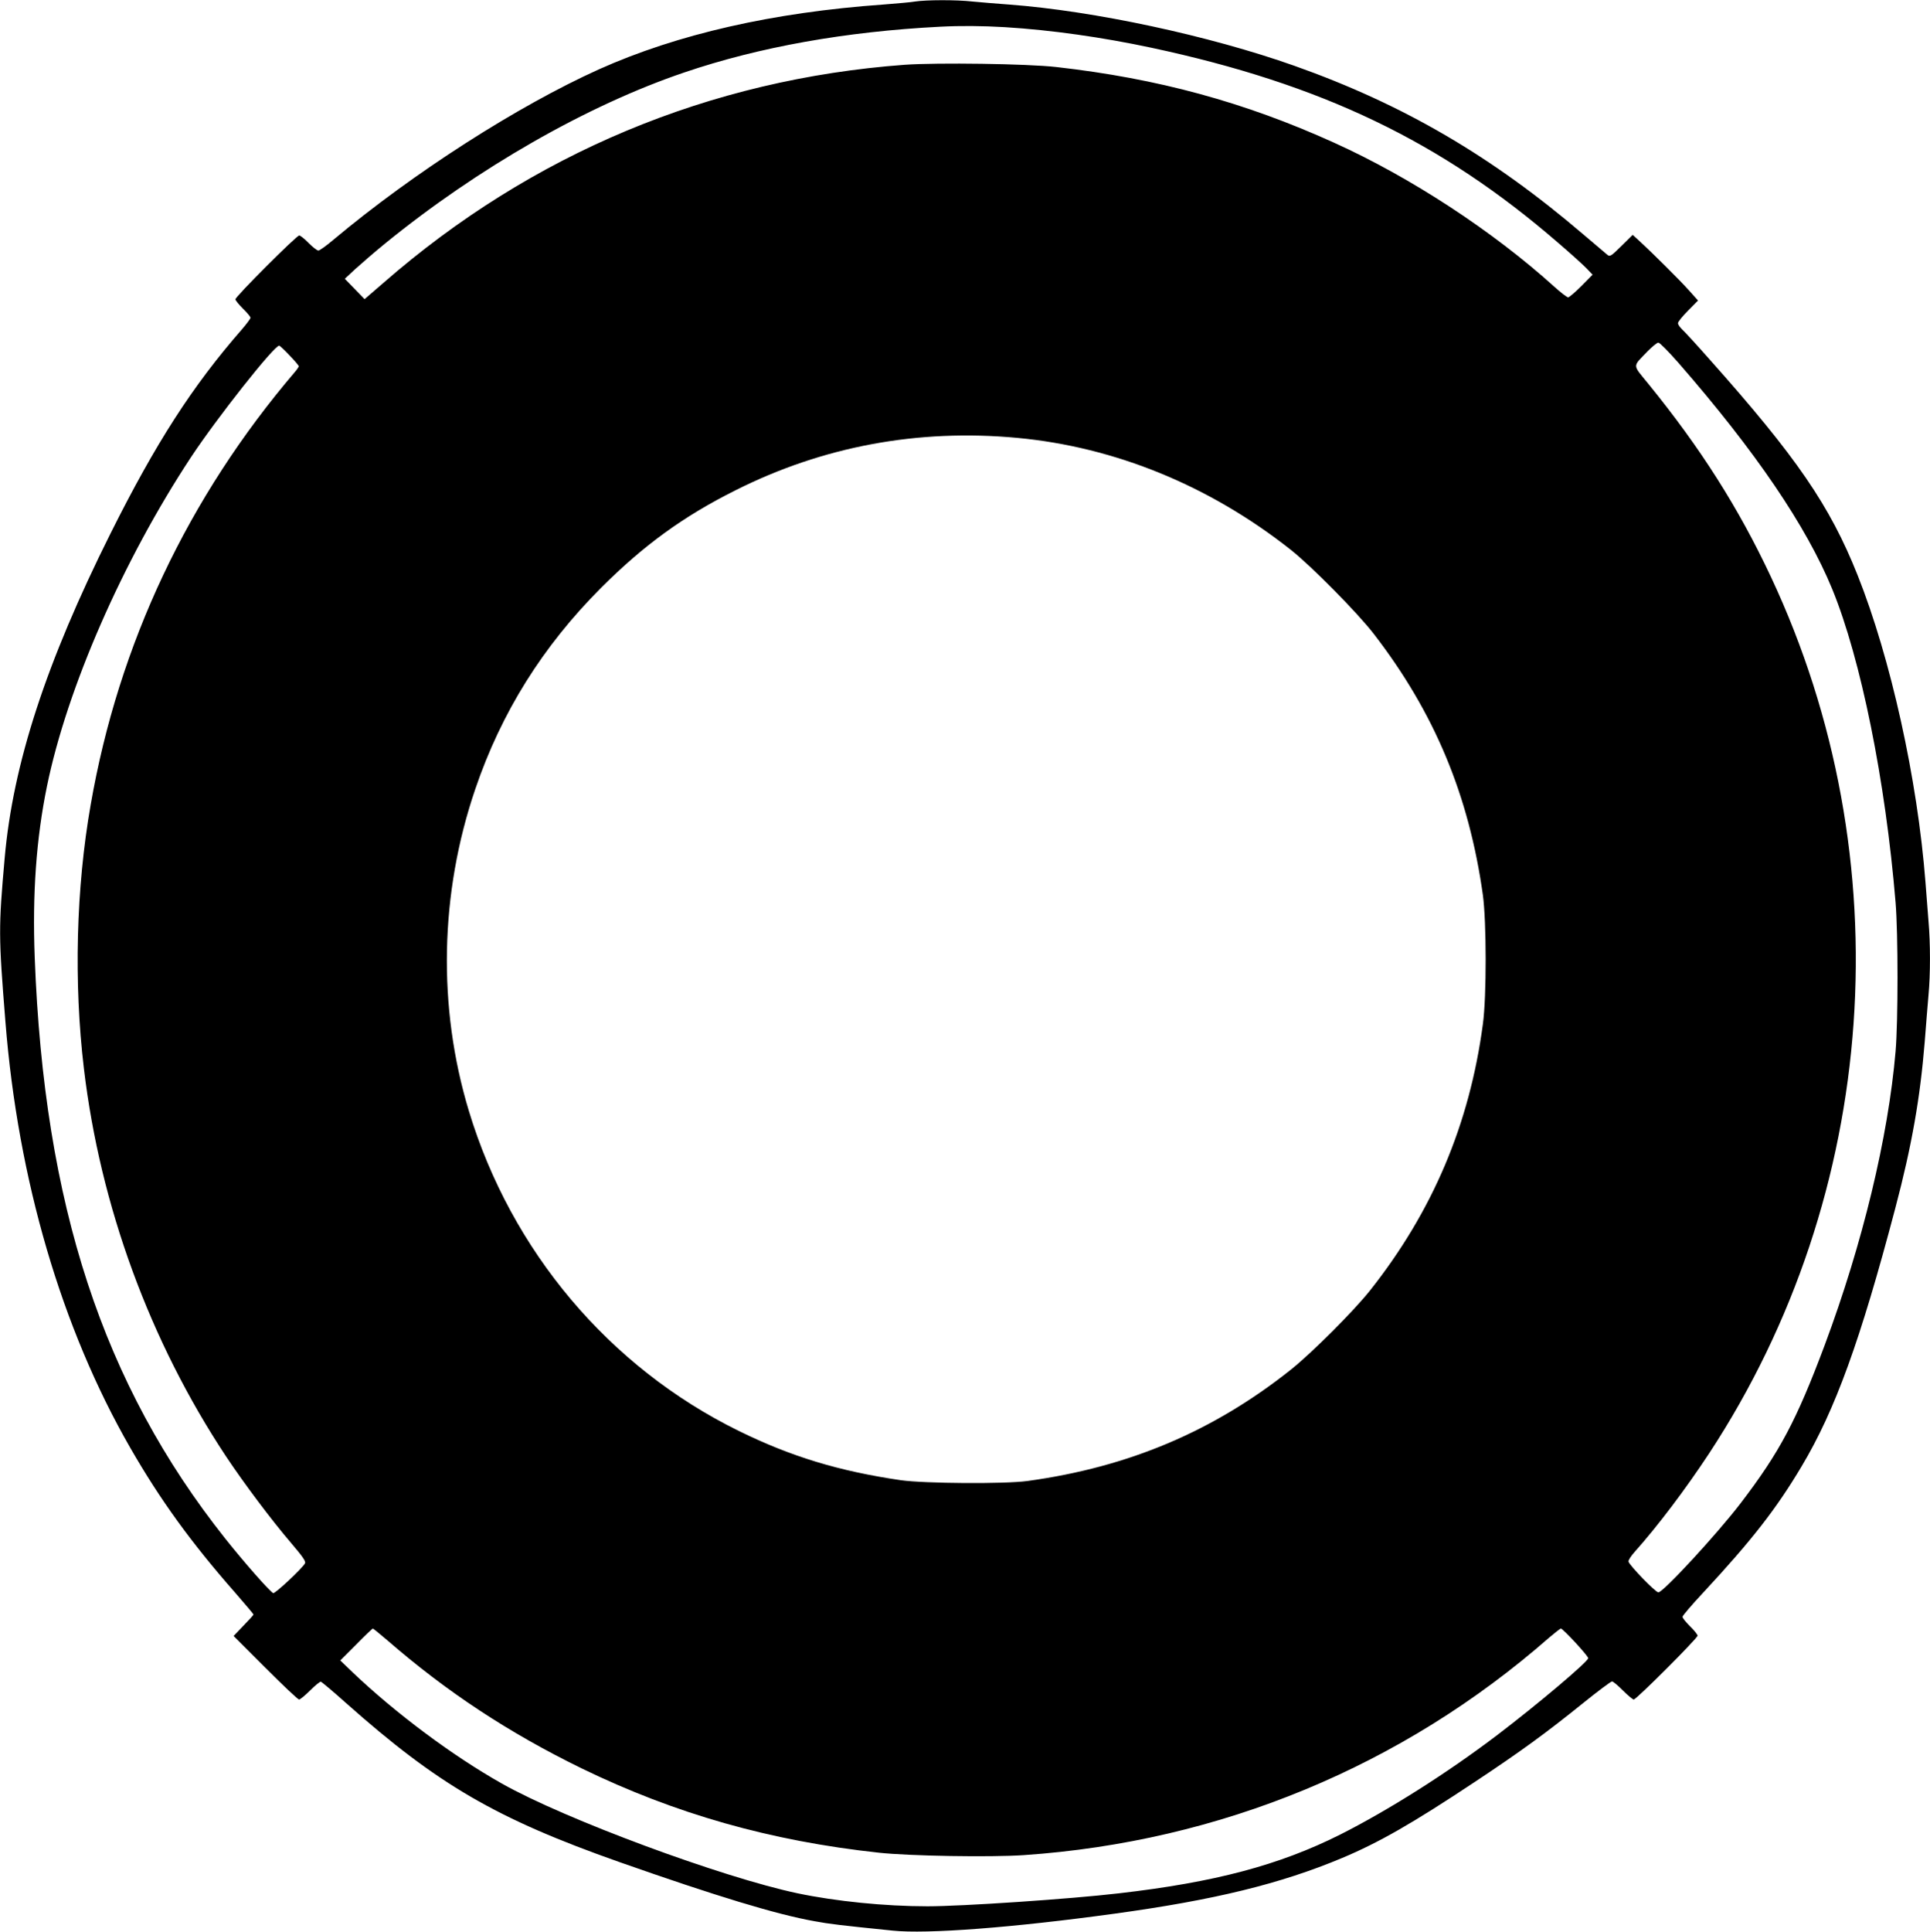 <?xml version="1.0" standalone="no"?>
<!DOCTYPE svg PUBLIC "-//W3C//DTD SVG 20010904//EN"
 "http://www.w3.org/TR/2001/REC-SVG-20010904/DTD/svg10.dtd">
<svg version="1.0" xmlns="http://www.w3.org/2000/svg"
 width="1279pt" height="1280pt" viewBox="0 0 1279 1280"
 preserveAspectRatio="xMidYMid meet">
<g transform="translate(0,1280) scale(0.1,-0.1)"
fill="#000000" stroke="none">
<path d="M6065 12790 c-27 -5 -122 -13 -210 -20 -733 -52 -1365 -196 -1885
-429 -539 -243 -1231 -686 -1760 -1129 -47 -40 -92 -72 -100 -72 -9 0 -38 23
-65 50 -27 28 -55 50 -62 50 -18 0 -423 -405 -423 -423 0 -7 23 -35 50 -62 28
-27 50 -54 50 -60 0 -6 -25 -40 -56 -76 -330 -378 -572 -754 -873 -1356 -426
-853 -645 -1524 -700 -2148 -41 -464 -41 -512 5 -1085 83 -1046 372 -2031 827
-2822 199 -346 404 -629 696 -961 66 -76 121 -141 121 -144 0 -3 -30 -36 -66
-73 l-66 -69 210 -210 c116 -116 216 -211 224 -211 7 0 40 27 73 60 33 33 65
59 71 58 7 -2 83 -66 169 -143 607 -539 993 -764 1810 -1052 637 -224 1040
-347 1294 -392 96 -18 172 -27 516 -62 228 -24 801 20 1470 112 664 91 1101
198 1509 369 243 102 464 228 881 505 303 201 472 324 717 522 98 79 184 143
191 143 7 0 39 -27 72 -60 33 -33 65 -60 72 -60 17 0 423 406 423 423 0 7 -22
35 -50 62 -27 27 -50 55 -50 63 0 7 61 79 137 160 324 349 485 556 653 838
222 372 389 833 620 1709 110 416 165 732 195 1102 8 109 20 248 25 309 13
140 13 343 0 492 -5 65 -14 180 -20 257 -53 683 -230 1483 -450 2035 -184 461
-403 781 -986 1435 -83 94 -163 181 -178 194 -14 14 -26 31 -26 40 0 9 30 46
67 83 l66 67 -61 68 c-56 63 -247 253 -335 333 l-37 34 -75 -74 c-67 -66 -76
-72 -92 -59 -9 8 -80 68 -158 134 -608 520 -1195 863 -1917 1119 -564 200
-1329 364 -1893 406 -82 6 -191 15 -242 20 -106 12 -305 11 -378 0z m595 -170
c309 -19 645 -67 969 -136 1128 -241 1921 -621 2696 -1292 83 -71 168 -148
190 -171 l39 -41 -74 -75 c-41 -41 -81 -75 -88 -75 -7 0 -48 31 -90 69 -409
370 -955 727 -1462 956 -594 269 -1168 425 -1840 501 -195 22 -786 30 -1003
15 -1292 -95 -2475 -589 -3456 -1445 l-125 -108 -65 67 -66 68 70 65 c39 35
126 111 195 167 612 499 1341 917 1985 1135 497 169 1070 271 1695 303 135 7
277 6 430 -3z m4464 -2225 c509 -584 848 -1082 1019 -1500 189 -462 352 -1266
419 -2075 17 -201 17 -790 0 -985 -49 -571 -219 -1275 -469 -1945 -188 -502
-299 -711 -559 -1051 -159 -207 -512 -589 -544 -589 -19 0 -192 179 -198 204
-2 8 16 36 40 63 157 176 339 418 494 653 1130 1720 1287 3941 409 5810 -214
456 -466 852 -809 1274 -110 136 -110 111 -7 219 31 31 62 57 71 57 9 0 69
-61 134 -135z m-9206 51 c34 -35 62 -68 62 -73 -1 -4 -11 -20 -23 -34 -711
-833 -1171 -1806 -1356 -2870 -97 -551 -113 -1180 -45 -1749 108 -910 437
-1807 941 -2568 121 -182 302 -423 432 -575 79 -93 99 -122 92 -135 -18 -33
-200 -204 -211 -197 -28 17 -194 206 -318 362 -811 1022 -1200 2210 -1262
3850 -16 420 10 786 81 1133 133 650 502 1494 954 2180 171 259 551 740 585
740 4 0 35 -29 68 -64z m4822 -547 c649 -60 1276 -317 1813 -741 139 -110 443
-418 551 -558 402 -521 630 -1068 723 -1730 24 -178 25 -671 0 -855 -89 -666
-334 -1242 -748 -1765 -108 -136 -384 -412 -524 -524 -513 -408 -1074 -646
-1745 -738 -152 -21 -683 -17 -840 5 -410 60 -727 156 -1075 327 -858 422
-1507 1191 -1788 2120 -208 688 -193 1441 43 2133 172 506 447 946 834 1333
282 282 545 473 889 645 580 292 1212 409 1867 348z m-4174 -7966 c396 -344
807 -614 1288 -849 622 -302 1251 -481 1971 -559 203 -22 740 -31 960 -16
1301 89 2508 589 3480 1440 39 33 74 61 79 61 14 0 181 -181 181 -196 0 -23
-338 -308 -605 -511 -332 -252 -720 -497 -1039 -658 -405 -203 -832 -316
-1466 -389 -324 -38 -1040 -86 -1268 -86 -283 0 -608 33 -861 86 -502 106
-1541 491 -1958 726 -327 184 -705 466 -991 738 l-82 79 105 105 c57 58 107
106 111 106 3 0 46 -35 95 -77z"/>
</g>
</svg>

